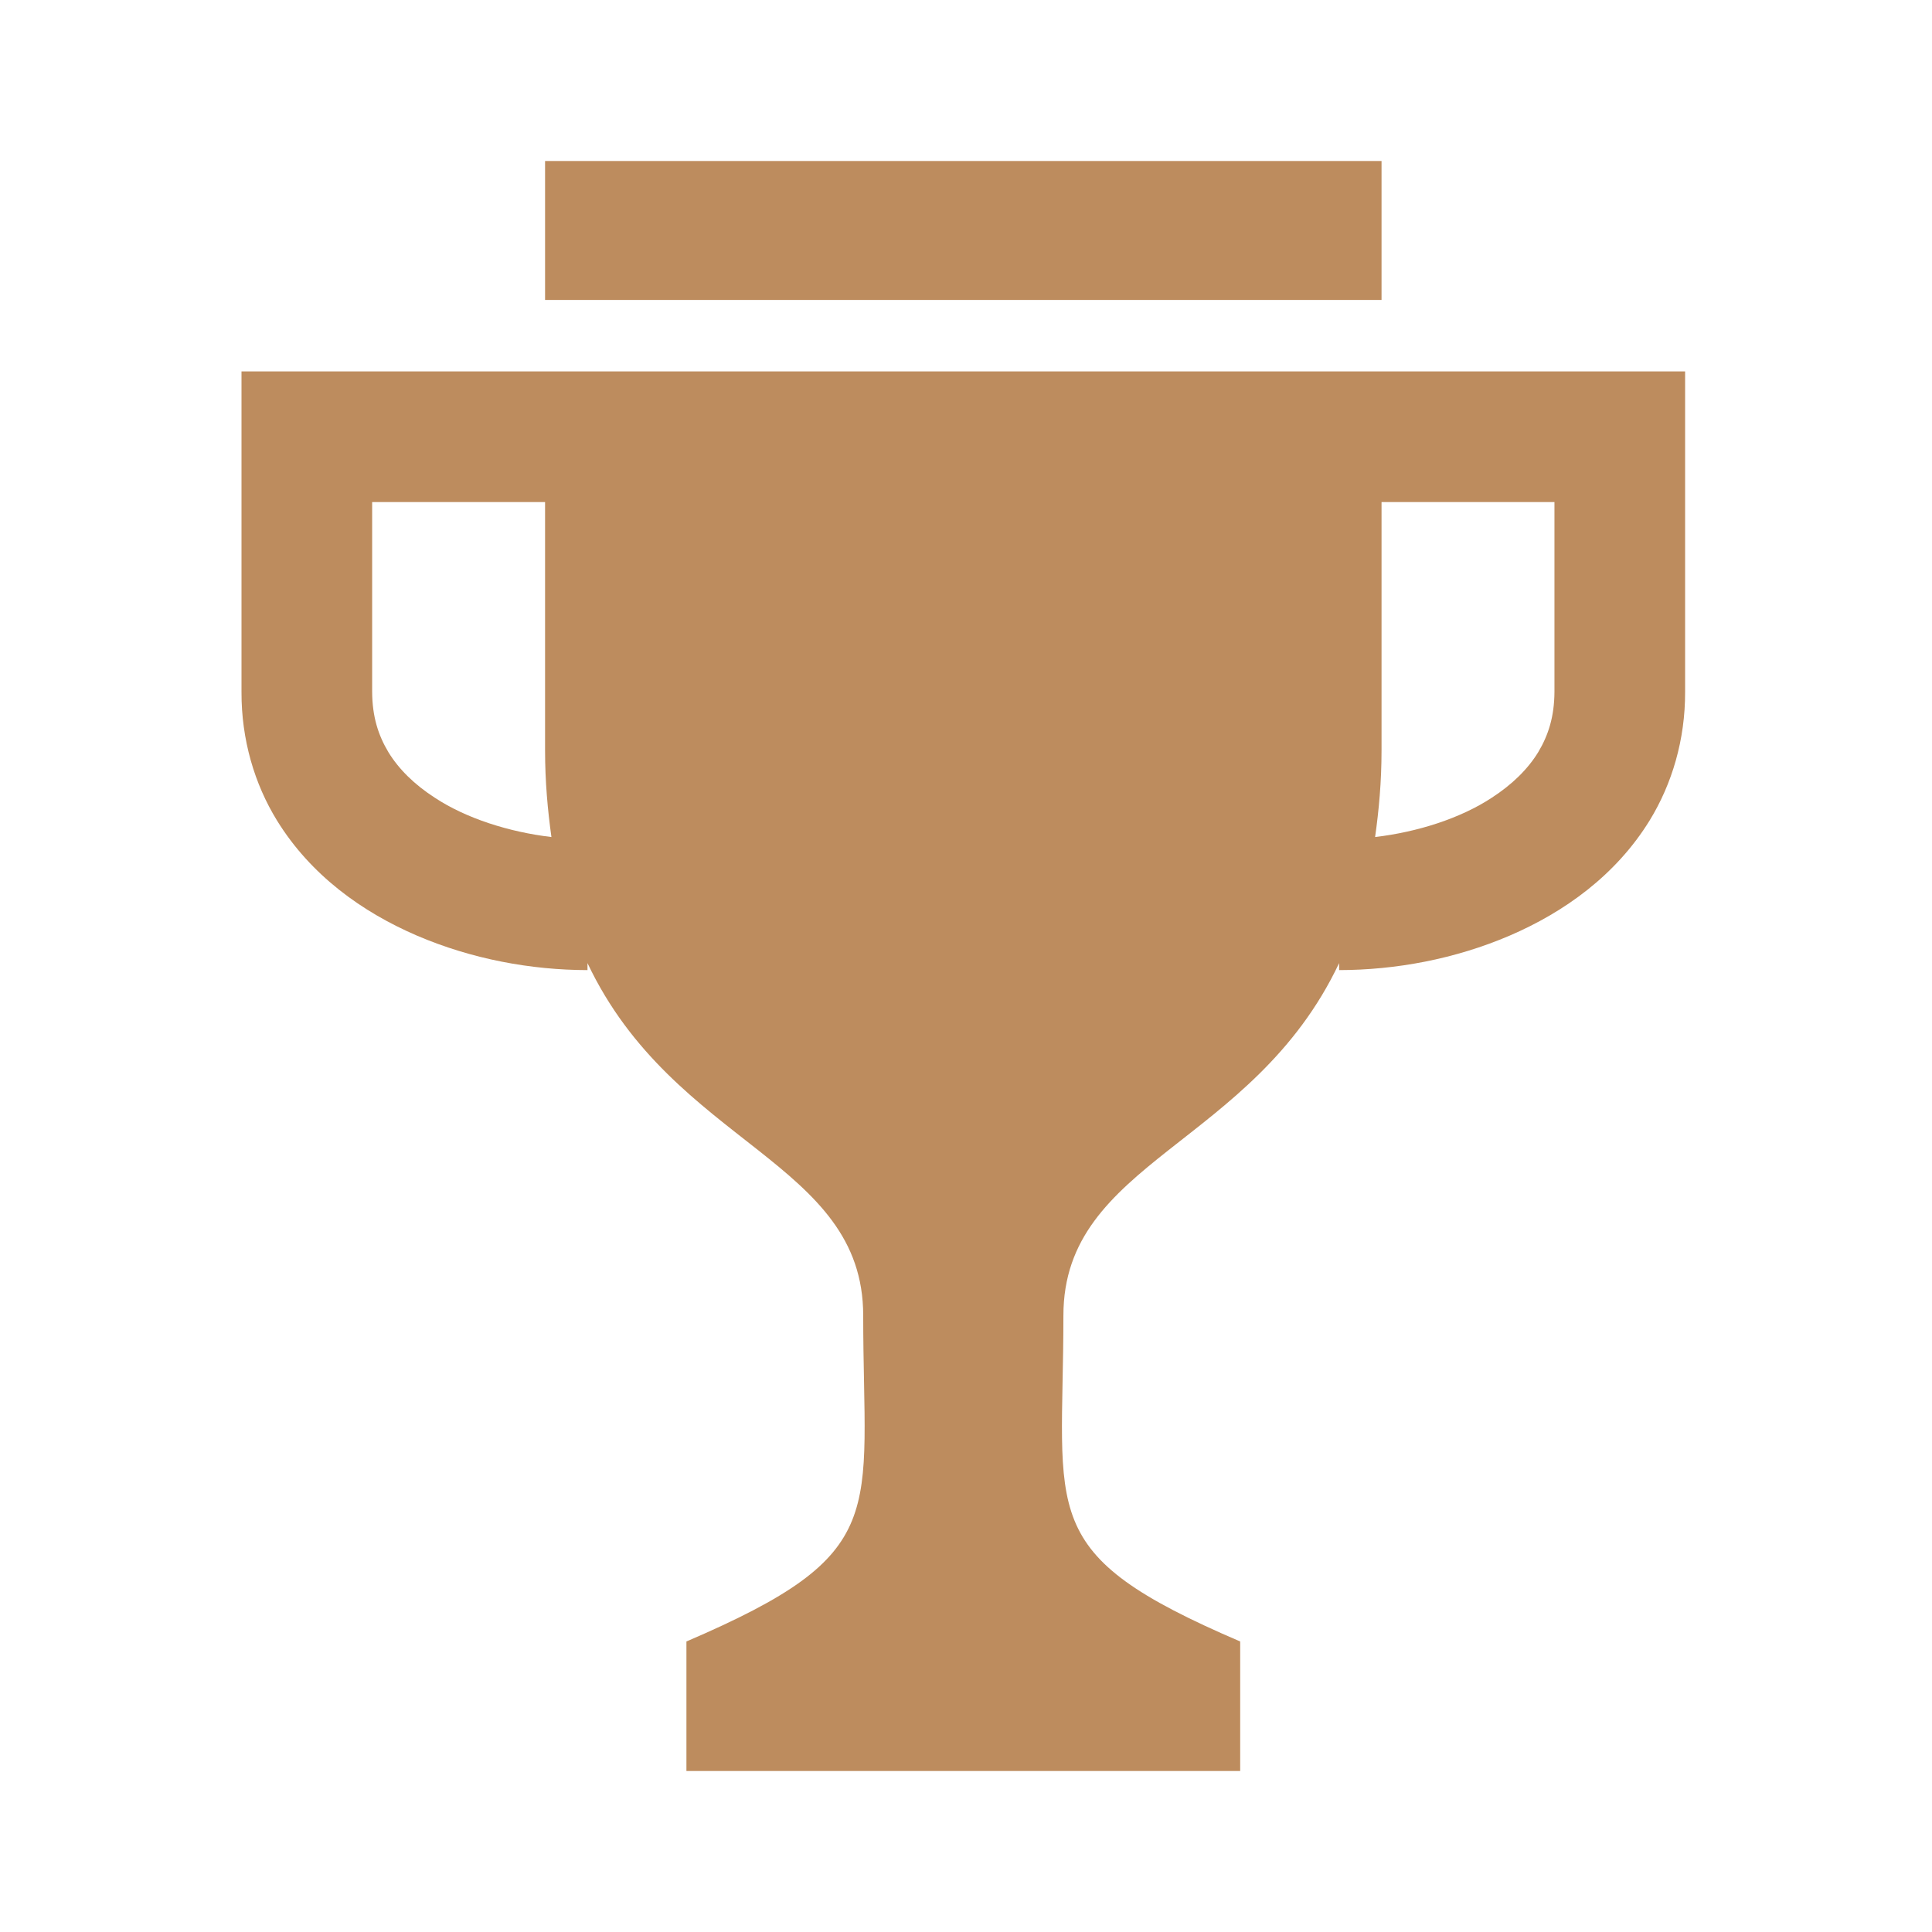<svg width="24" height="24" viewBox="0 0 24 24" fill="none" xmlns="http://www.w3.org/2000/svg">
<path d="M17.162 2H6.771C6.771 2 6.771 2.716 6.771 3.726H17.162C17.162 2.716 17.162 2 17.162 2Z" fill="#bd8c5e"/>
<path d="M17.162 4.614H16.317H7.615H6.771H3V5.426C3 5.429 3 6.8 3 8.596C2.998 9.189 3.162 9.739 3.44 10.191C3.86 10.873 4.5 11.33 5.178 11.622C5.861 11.915 6.597 12.05 7.298 12.051V11.964C8.373 14.236 10.723 14.421 10.723 16.342C10.723 18.83 11.087 19.293 8.527 20.391V22H15.406V20.391C12.844 19.293 13.21 18.83 13.21 16.342C13.21 14.421 15.56 14.236 16.635 11.964V12.051C17.336 12.05 18.072 11.915 18.755 11.622C19.433 11.33 20.073 10.873 20.493 10.191C20.77 9.739 20.935 9.189 20.933 8.596C20.933 6.8 20.933 5.429 20.933 5.426V4.614H17.162ZM5.402 9.91C5.148 9.746 4.954 9.555 4.825 9.344C4.698 9.132 4.625 8.902 4.623 8.596C4.623 7.638 4.623 6.81 4.623 6.237H6.771C6.771 7.392 6.771 8.539 6.771 9.318C6.771 9.714 6.804 10.066 6.85 10.398C6.326 10.336 5.792 10.167 5.402 9.91ZM19.31 8.596C19.308 8.902 19.235 9.132 19.108 9.344C18.979 9.555 18.784 9.746 18.531 9.91C18.14 10.167 17.607 10.336 17.082 10.398C17.129 10.066 17.162 9.714 17.162 9.318C17.162 8.539 17.162 7.392 17.162 6.237H19.31C19.31 6.81 19.31 7.638 19.31 8.596Z" fill="#bd8c5e"/>
</svg>
